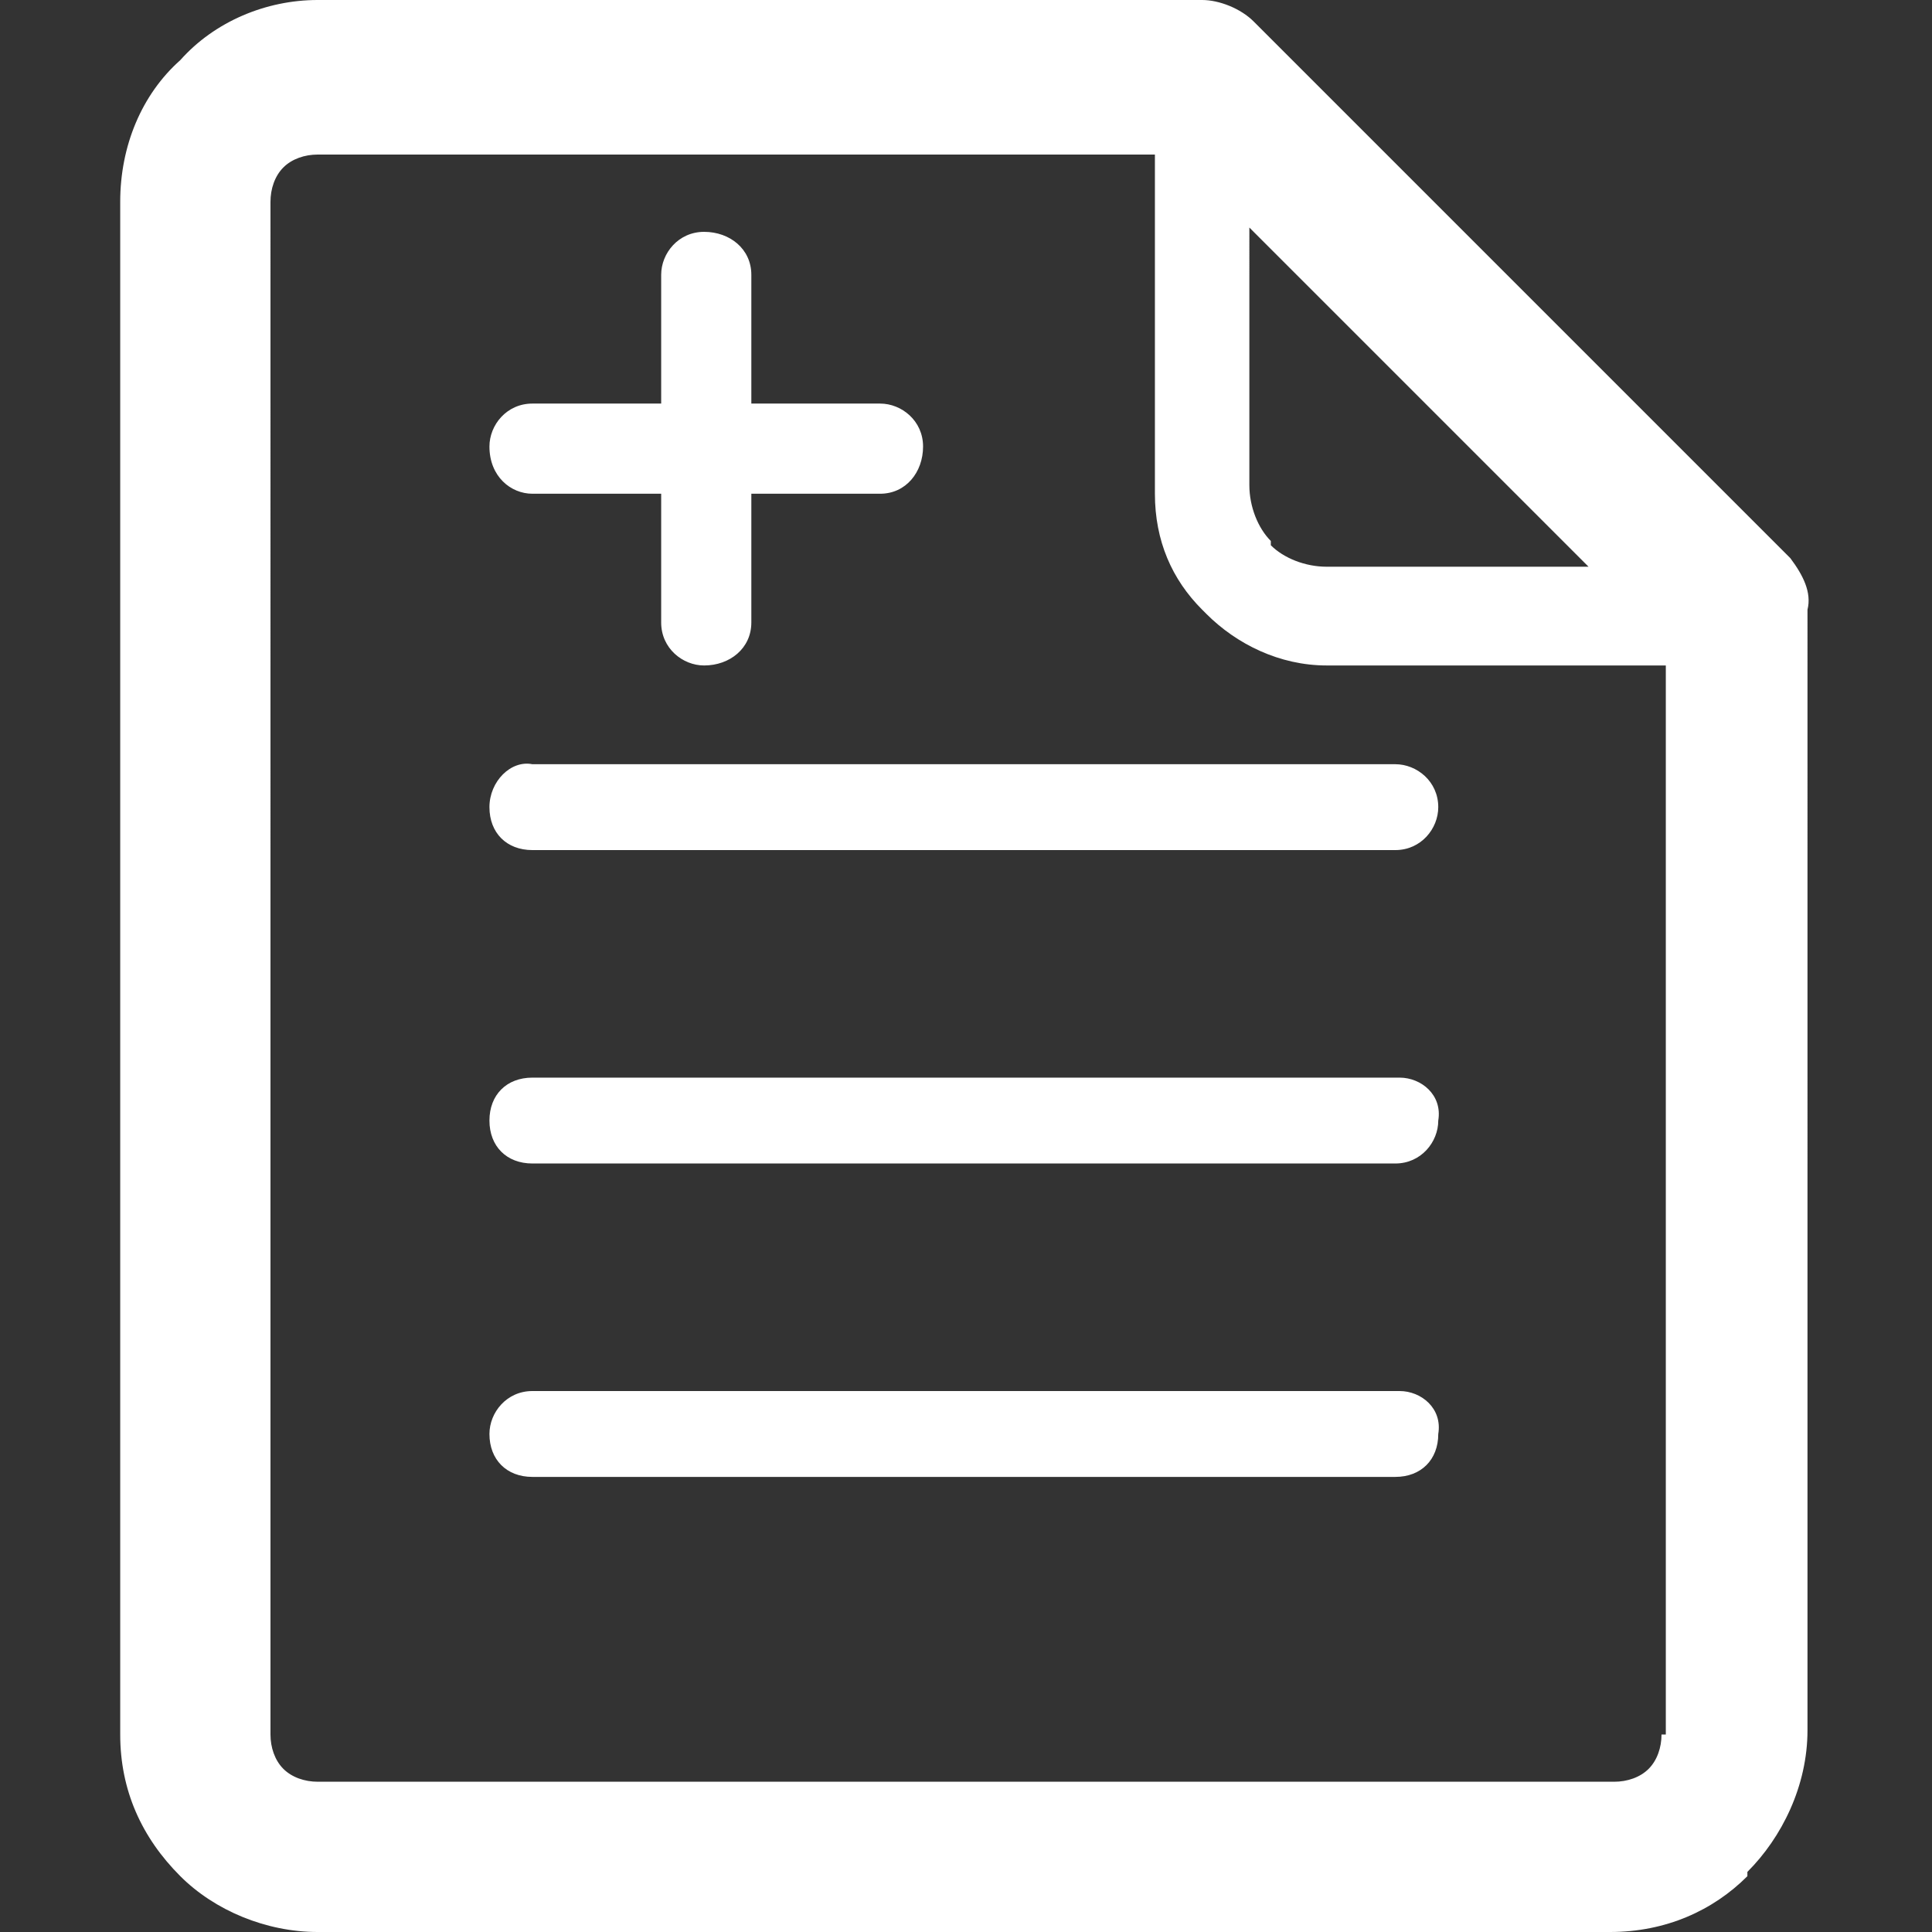 <?xml version="1.0" encoding="utf-8"?>
<!-- Generator: Adobe Illustrator 22.0.0, SVG Export Plug-In . SVG Version: 6.00 Build 0)  -->
<svg version="1.1" id="图层_1" xmlns="http://www.w3.org/2000/svg" xmlns:xlink="http://www.w3.org/1999/xlink" x="0px" y="0px"
	 viewBox="0 0 45 45" style="enable-background:new 0 0 45 45;" xml:space="preserve">
<rect x="0" y="0" width="45" height="45" fill="#333333" stroke="none"/>
<style type="text/css">
	.st0{fill:#FFFFFF;}
</style>
<path class="st0" d="M32.6,32.4H12.4c-0.6,0-1,0.5-1,1c0,0.6,0.4,1,1,1h20.1c0.6,0,1-0.4,1-1C33.6,32.8,33.1,32.4,32.6,32.4
	L32.6,32.4z M12.4,11.5L12.4,11.5h3v3c0,0.6,0.5,1,1,1c0.6,0,1.1-0.4,1.1-1v-3h3c0.6,0,1-0.5,1-1.1c0-0.6-0.5-1-1-1h-3v-3
	c0-0.6-0.5-1-1.1-1c-0.6,0-1,0.5-1,1v3h-3c-0.6,0-1,0.5-1,1C11.4,11.1,11.9,11.5,12.4,11.5L12.4,11.5z M11.4,18.8L11.4,18.8
	c0,0.6,0.4,1,1,1h20.1c0.6,0,1-0.5,1-1c0-0.6-0.5-1-1-1H12.4C11.9,17.7,11.4,18.2,11.4,18.8L11.4,18.8z M41.7,13L41.7,13L29.2,0.5
	C28.9,0.2,28.4,0,28,0H7.4C6.2,0,5,0.5,4.2,1.4c-0.9,0.8-1.4,2-1.4,3.3v35.7c0,1.3,0.5,2.4,1.4,3.3l0,0l0,0C5,44.5,6.2,45,7.4,45
	h30.1c1.3,0,2.4-0.5,3.2-1.3l0-0.1c0.8-0.8,1.4-2,1.4-3.3V14.2C42.2,13.8,42,13.4,41.7,13L41.7,13z M29,5.2L29,5.2l8,8h-6.1
	c-0.5,0-1-0.2-1.3-0.5l0-0.1c-0.3-0.3-0.5-0.8-0.5-1.3V5.2L29,5.2z M38.7,40.4L38.7,40.4c0,0.3-0.1,0.6-0.3,0.8v0
	c-0.2,0.2-0.5,0.3-0.8,0.3H7.4c-0.3,0-0.6-0.1-0.8-0.3l0,0c-0.2-0.2-0.3-0.5-0.3-0.8V4.7c0-0.3,0.1-0.6,0.3-0.8
	c0.2-0.2,0.5-0.3,0.8-0.3h19.5v7.9c0,1.1,0.4,2,1.1,2.7l0.1,0.1c0.7,0.7,1.7,1.2,2.8,1.2h7.9V40.4L38.7,40.4z M32.6,25.1L32.6,25.1
	H12.4c-0.6,0-1,0.4-1,1c0,0.6,0.4,1,1,1h20.1c0.6,0,1-0.5,1-1C33.6,25.5,33.1,25.1,32.6,25.1L32.6,25.1z"/>
</svg>
